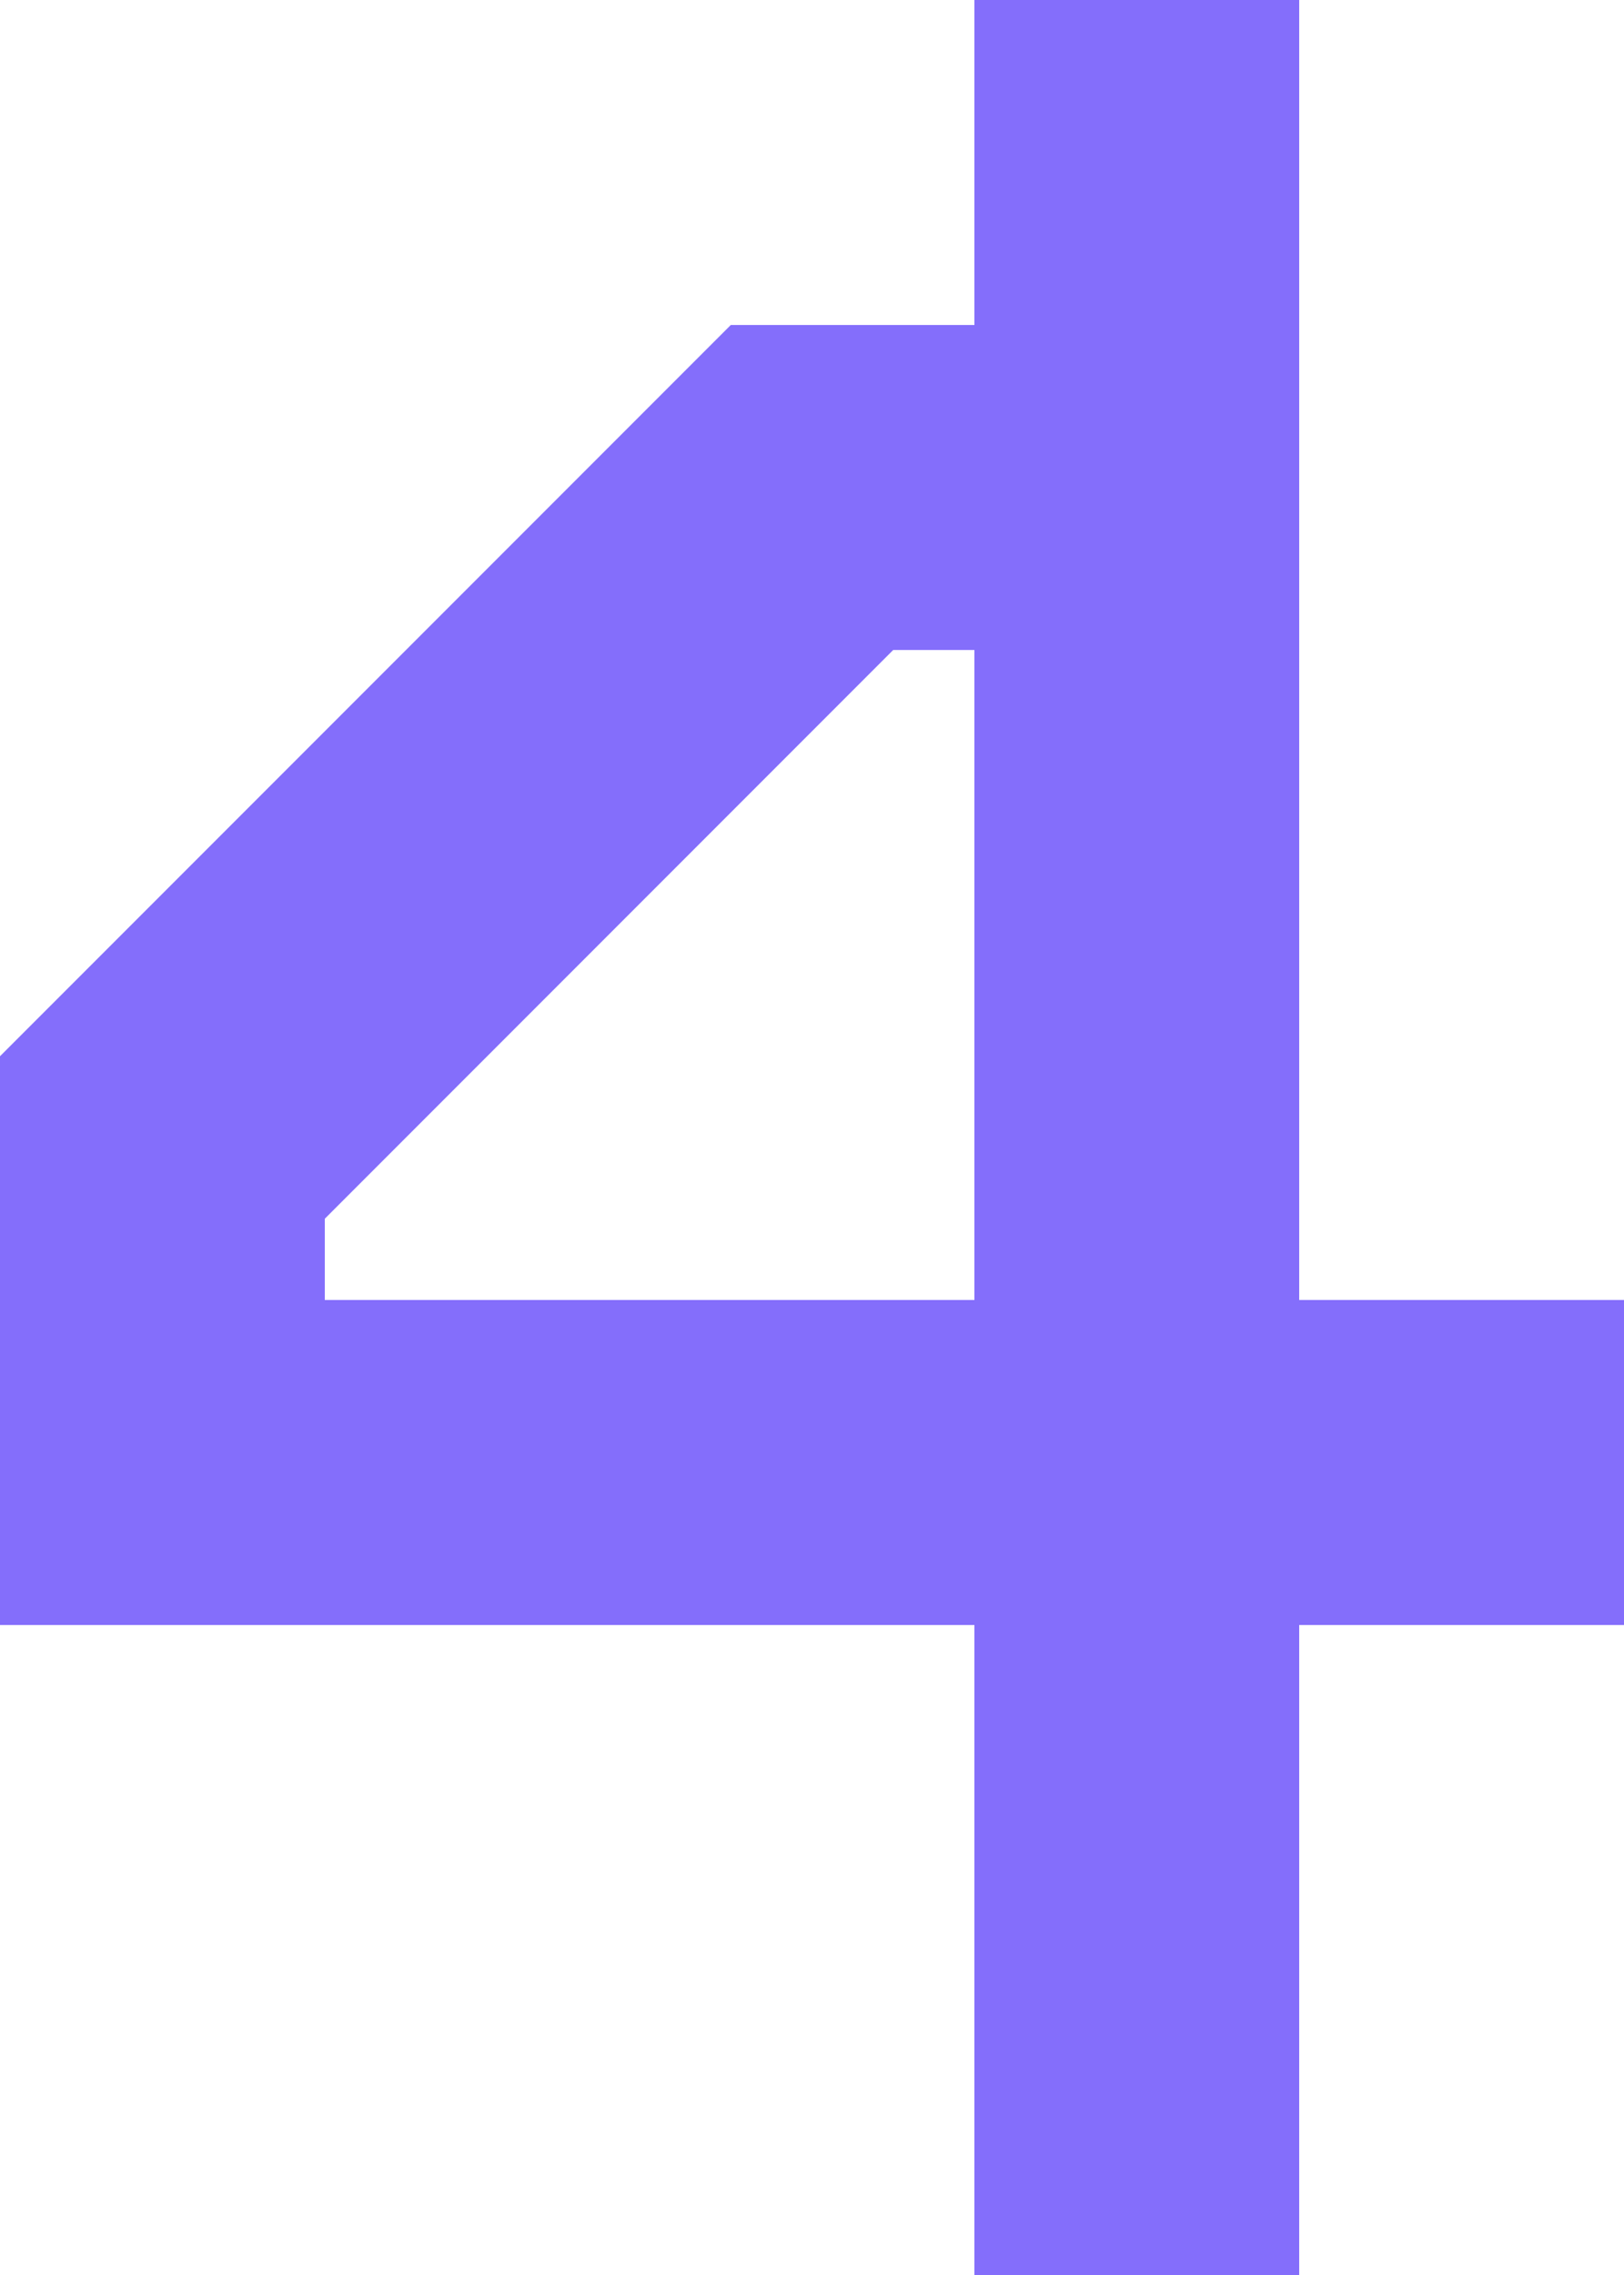<?xml version="1.0" encoding="UTF-8"?> <svg xmlns="http://www.w3.org/2000/svg" width="10" height="14" viewBox="0 0 10 14" fill="none"><path d="M2.98023e-08 6.5L4.5 2H6V-9.53674e-07H8V8H10V10H8V14H6V10H2.98023e-08V6.5ZM2 7.5V8H6V4H5.5L2 7.5Z" fill="#846EFB"></path></svg> 